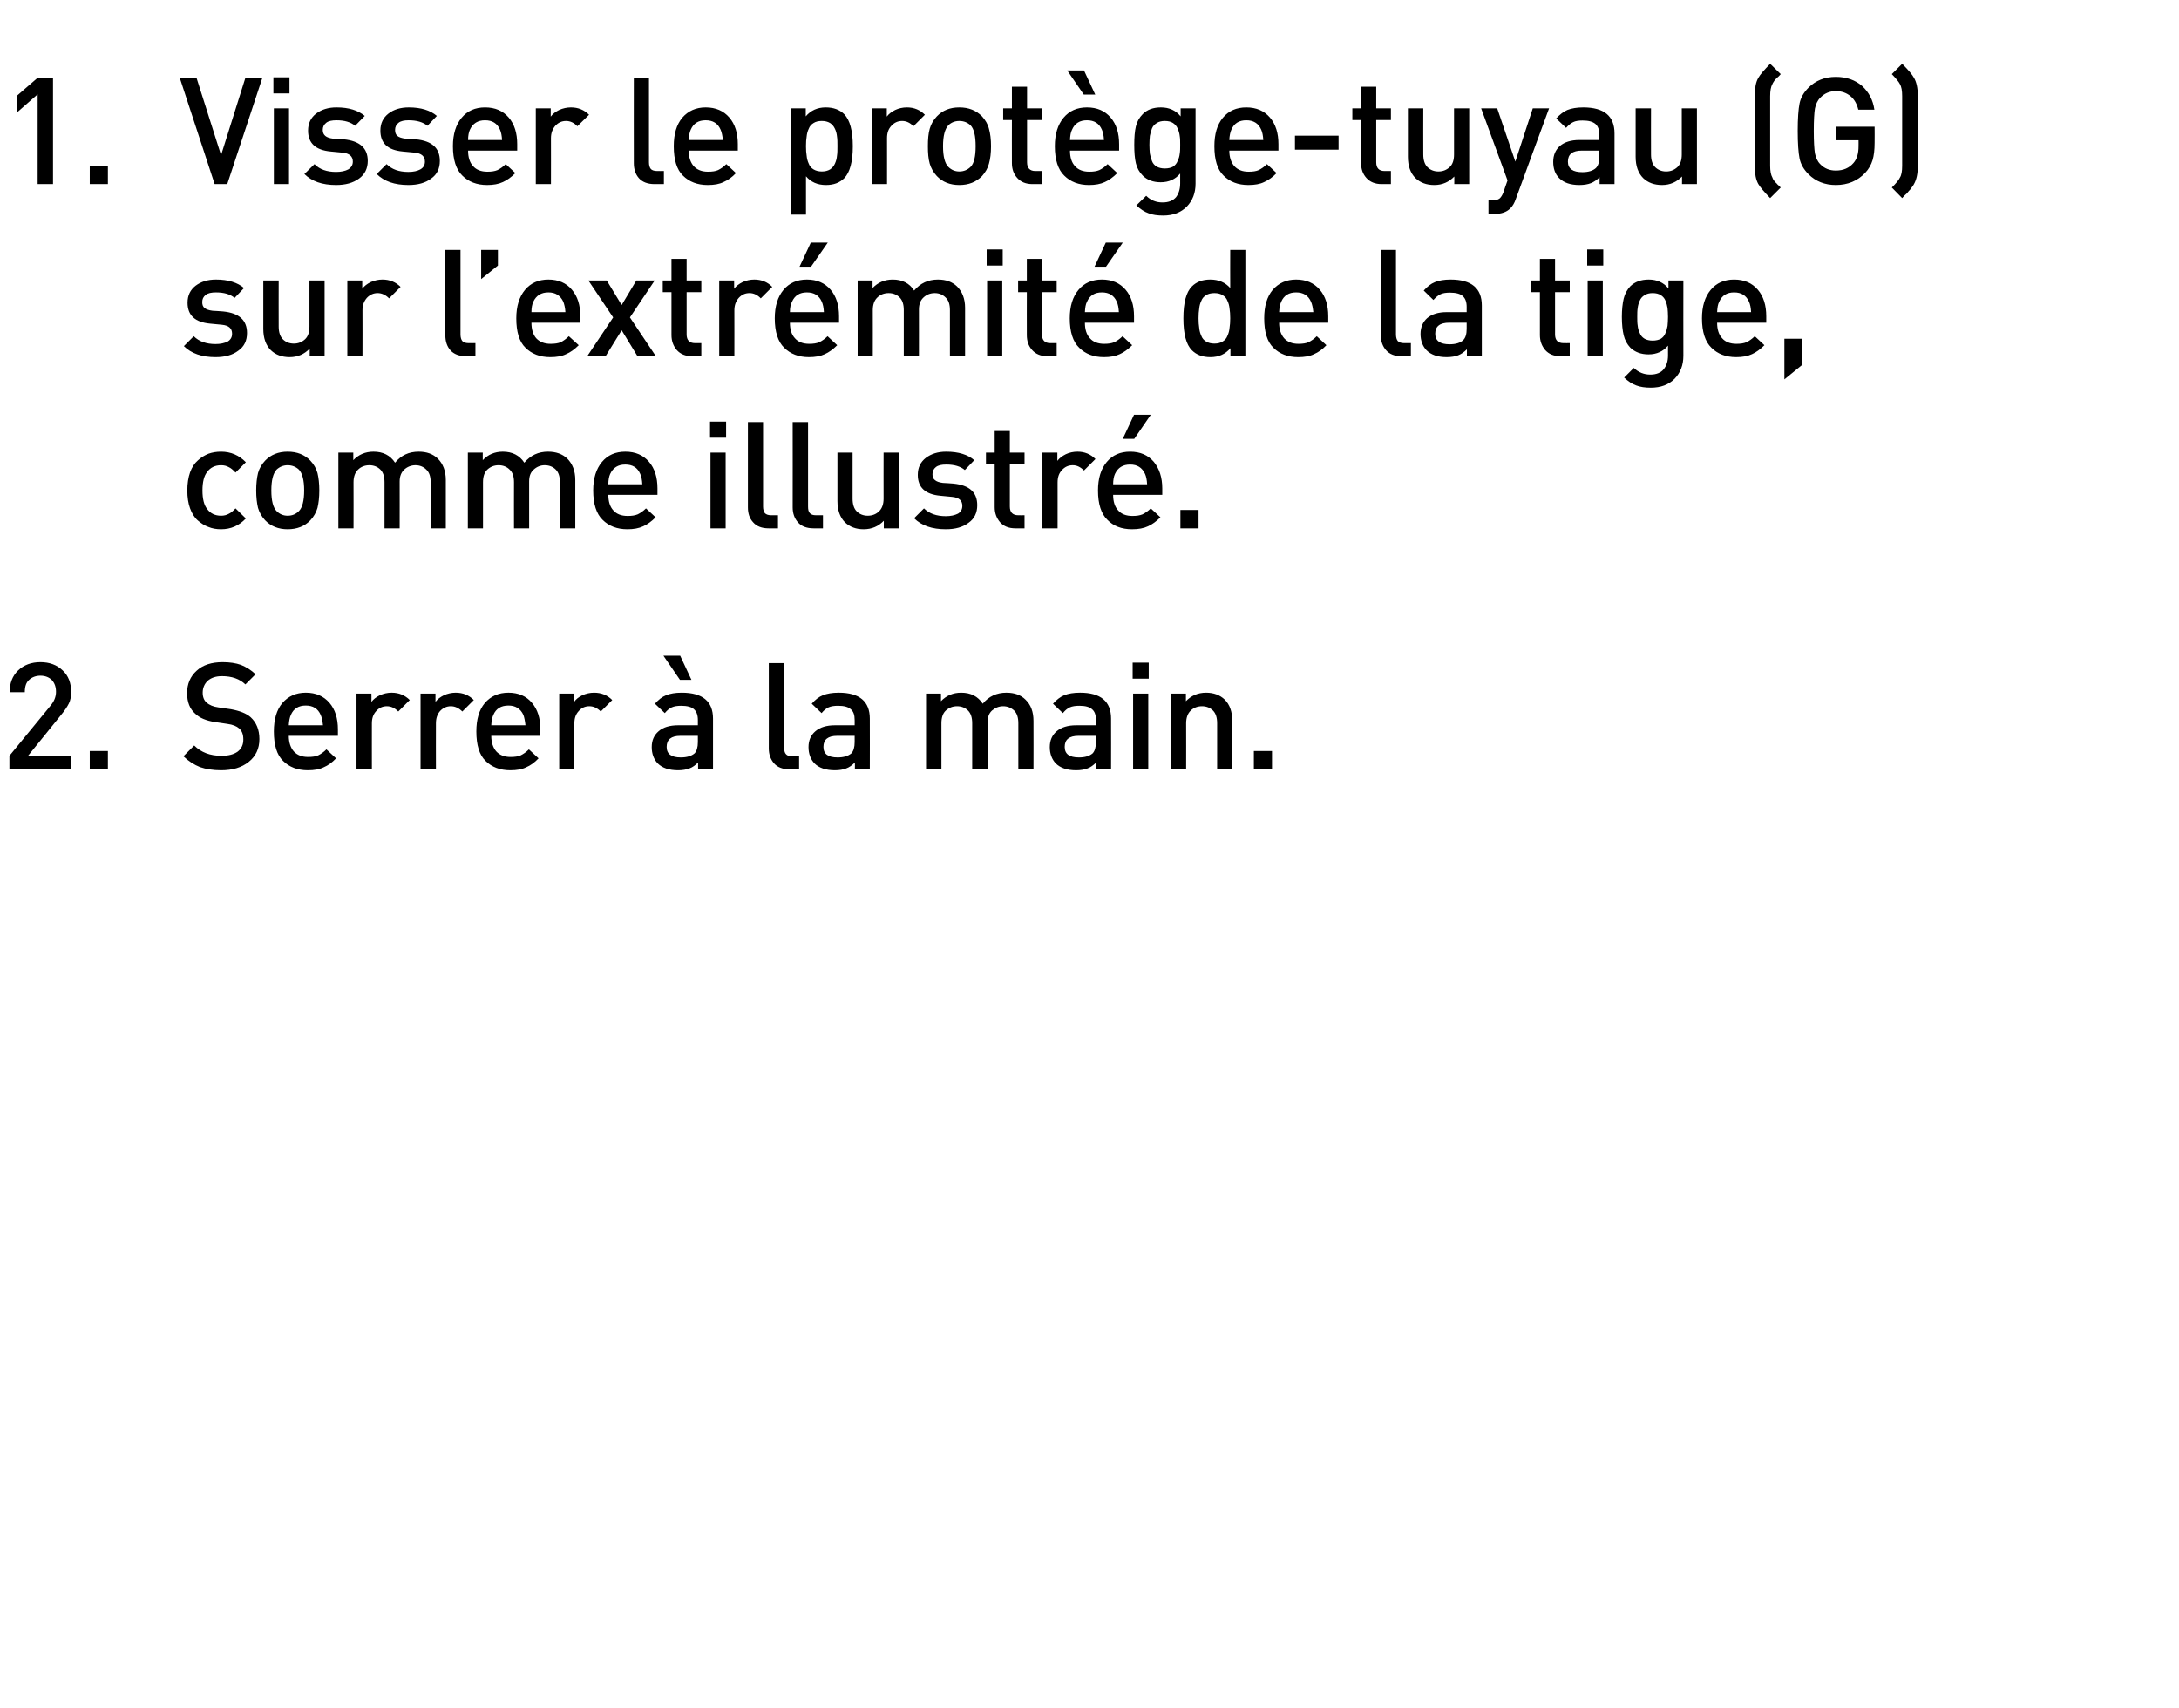 <?xml version="1.0" standalone="no"?>
<!DOCTYPE svg PUBLIC "-//W3C//DTD SVG 1.1//EN" "http://www.w3.org/Graphics/SVG/1.1/DTD/svg11.dtd">
<svg xmlns="http://www.w3.org/2000/svg" version="1.1" width="949.2px" height="744.3px" viewBox="0 0 949.2 744.3">
  <desc>Visser le prot ge tuyau (G) sur l’extr mit de la tige, comme illustr . Serrer la main.</desc>
  <defs/>
  <g id="Polygon41340">
    <path d="M 31 335.2 L 4.1 335.2 L 4.1 329.3 C 4.1 329.3 21.9 307.62 21.9 307.6 C 23.6 305.6 24.4 303.6 24.4 301.4 C 24.4 299.3 23.8 297.6 22.6 296.3 C 21.4 295.1 19.7 294.4 17.6 294.4 C 15.7 294.4 14 295 12.7 296.2 C 11.4 297.3 10.8 299.1 10.8 301.6 C 10.8 301.6 4.2 301.6 4.2 301.6 C 4.2 297.7 5.4 294.5 7.9 292.1 C 10.4 289.7 13.7 288.5 17.6 288.5 C 21.6 288.5 24.8 289.7 27.3 292.1 C 29.8 294.4 31 297.6 31 301.5 C 31 303.4 30.7 305.1 30 306.5 C 29.3 307.9 28.2 309.6 26.6 311.5 C 26.65 311.52 12.2 329.3 12.2 329.3 L 31 329.3 L 31 335.2 Z M 47 335.2 L 39.1 335.2 L 39.1 327.2 L 47 327.2 L 47 335.2 Z M 109.2 312.5 C 111.7 314.8 113 318 113 322 C 113 326.2 111.4 329.5 108.4 331.9 C 105.3 334.4 101.3 335.6 96.3 335.6 C 92.8 335.6 89.7 335.1 87.1 334.2 C 84.6 333.2 82.2 331.7 79.9 329.5 C 79.9 329.5 84.6 324.8 84.6 324.8 C 87.6 327.8 91.5 329.3 96.5 329.3 C 99.5 329.3 101.8 328.7 103.5 327.5 C 105.2 326.2 106 324.5 106 322.2 C 106 320 105.4 318.4 104.2 317.4 C 103.1 316.4 101.4 315.7 99.1 315.4 C 99.1 315.4 93.7 314.6 93.7 314.6 C 89.8 314 86.9 312.8 85 310.9 C 82.7 308.9 81.5 305.9 81.5 302 C 81.5 298 82.9 294.7 85.7 292.2 C 88.4 289.7 92.2 288.5 97 288.5 C 100.1 288.5 102.7 288.9 105 289.7 C 107.2 290.6 109.4 291.9 111.3 293.8 C 111.3 293.8 106.9 298.2 106.9 298.2 C 104.4 295.8 101 294.6 96.7 294.6 C 94 294.6 92 295.3 90.5 296.6 C 89.1 297.9 88.3 299.7 88.3 301.8 C 88.3 303.7 88.9 305.2 90 306.1 C 91.2 307.2 92.9 307.9 95.1 308.2 C 95.1 308.2 100.6 309 100.6 309 C 104.4 309.7 107.3 310.8 109.2 312.5 C 109.2 312.5 109.2 312.5 109.2 312.5 Z M 147.2 320.6 C 147.2 320.6 125.84 320.62 125.8 320.6 C 125.8 323.5 126.6 325.8 128 327.4 C 129.5 329 131.5 329.8 134.2 329.8 C 136 329.8 137.5 329.6 138.6 329.1 C 139.8 328.5 141 327.7 142.2 326.5 C 142.2 326.5 146.4 330.4 146.4 330.4 C 144.7 332.2 142.9 333.5 141 334.3 C 139.2 335.2 136.9 335.6 134.1 335.6 C 129.6 335.6 126 334.2 123.3 331.5 C 120.6 328.9 119.3 324.6 119.3 318.7 C 119.3 313.4 120.5 309.3 123 306.3 C 125.6 303.3 129 301.8 133.2 301.8 C 137.6 301.8 141 303.3 143.5 306.2 C 146 309.1 147.2 313 147.2 317.8 C 147.22 317.82 147.2 320.6 147.2 320.6 Z M 140.7 316 C 140.5 314.1 140.2 312.6 139.7 311.5 C 138.5 308.7 136.3 307.4 133.2 307.4 C 130.1 307.4 127.9 308.7 126.7 311.5 C 126.2 312.6 125.9 314.1 125.8 316 C 125.8 316 140.7 316 140.7 316 Z M 170.6 301.8 C 173.8 301.8 176.4 302.9 178.5 305 C 178.5 305 173.5 310 173.5 310 C 172 308.5 170.4 307.7 168.5 307.7 C 166.7 307.7 165.1 308.4 163.9 309.8 C 162.6 311.2 162 312.9 162 315.2 C 161.98 315.16 162 335.2 162 335.2 L 155.3 335.2 L 155.3 302.2 L 161.8 302.2 C 161.8 302.2 161.85 305.8 161.8 305.8 C 162.7 304.6 163.9 303.7 165.5 302.9 C 167.1 302.2 168.8 301.8 170.6 301.8 C 170.6 301.8 170.6 301.8 170.6 301.8 Z M 198.5 301.8 C 201.7 301.8 204.3 302.9 206.4 305 C 206.4 305 201.4 310 201.4 310 C 199.9 308.5 198.2 307.7 196.4 307.7 C 194.6 307.7 193 308.4 191.7 309.8 C 190.5 311.2 189.9 312.9 189.9 315.2 C 189.86 315.16 189.9 335.2 189.9 335.2 L 183.2 335.2 L 183.2 302.2 L 189.7 302.2 C 189.7 302.2 189.73 305.8 189.7 305.8 C 190.6 304.6 191.8 303.7 193.4 302.9 C 195 302.2 196.7 301.8 198.5 301.8 C 198.5 301.8 198.5 301.8 198.5 301.8 Z M 235.4 320.6 C 235.4 320.6 214.04 320.62 214 320.6 C 214 323.5 214.8 325.8 216.2 327.4 C 217.7 329 219.7 329.8 222.4 329.8 C 224.2 329.8 225.7 329.6 226.8 329.1 C 228 328.5 229.2 327.7 230.4 326.5 C 230.4 326.5 234.6 330.4 234.6 330.4 C 232.9 332.2 231.1 333.5 229.2 334.3 C 227.4 335.2 225.1 335.6 222.3 335.6 C 217.8 335.6 214.2 334.2 211.5 331.5 C 208.8 328.9 207.5 324.6 207.5 318.7 C 207.5 313.4 208.7 309.3 211.2 306.3 C 213.8 303.3 217.2 301.8 221.5 301.8 C 225.8 301.8 229.3 303.3 231.7 306.2 C 234.2 309.1 235.4 313 235.4 317.8 C 235.43 317.82 235.4 320.6 235.4 320.6 Z M 228.9 316 C 228.7 314.1 228.4 312.6 228 311.5 C 226.7 308.7 224.5 307.4 221.5 307.4 C 218.3 307.4 216.1 308.7 214.9 311.5 C 214.4 312.6 214.1 314.1 214 316 C 214 316 228.9 316 228.9 316 Z M 258.8 301.8 C 262 301.8 264.6 302.9 266.7 305 C 266.7 305 261.7 310 261.7 310 C 260.2 308.5 258.6 307.7 256.7 307.7 C 254.9 307.7 253.3 308.4 252.1 309.8 C 250.8 311.2 250.2 312.9 250.2 315.2 C 250.18 315.16 250.2 335.2 250.2 335.2 L 243.6 335.2 L 243.6 302.2 L 250.1 302.2 C 250.1 302.2 250.05 305.8 250.1 305.8 C 250.9 304.6 252.1 303.7 253.7 302.9 C 255.3 302.2 257 301.8 258.8 301.8 C 258.8 301.8 258.8 301.8 258.8 301.8 Z M 310.6 335.2 L 304.1 335.2 C 304.1 335.2 304.13 332.19 304.1 332.2 C 302.9 333.4 301.7 334.3 300.3 334.8 C 299 335.3 297.3 335.6 295.4 335.6 C 291.5 335.6 288.5 334.6 286.5 332.6 C 284.8 330.8 283.9 328.4 283.9 325.5 C 283.9 322.6 284.9 320.3 286.9 318.6 C 288.8 316.9 291.7 316 295.4 316 C 295.36 316 304 316 304 316 C 304 316 304 313.66 304 313.7 C 304 311.5 303.4 310 302.3 309 C 301.2 308 299.3 307.5 296.8 307.5 C 295.1 307.5 293.7 307.7 292.6 308.2 C 291.5 308.7 290.5 309.6 289.6 310.7 C 289.6 310.7 285.3 306.6 285.3 306.6 C 286.8 304.9 288.4 303.6 290.2 302.9 C 291.9 302.2 294.2 301.8 297 301.8 C 306.1 301.8 310.6 305.6 310.6 313.1 C 310.63 313.14 310.6 335.2 310.6 335.2 Z M 302.6 328.2 C 303.5 327.2 304 325.6 304 323.3 C 304 323.28 304 320.6 304 320.6 C 304 320.6 296.4 320.62 296.4 320.6 C 292.4 320.6 290.4 322.2 290.4 325.4 C 290.4 328.5 292.4 330 296.6 330 C 299.2 330 301.2 329.4 302.6 328.2 C 302.6 328.2 302.6 328.2 302.6 328.2 Z M 301.2 296.2 L 296.2 296.2 L 289 285.7 L 296.3 285.7 L 301.2 296.2 Z M 348.1 335.2 C 348.1 335.2 343.98 335.18 344 335.2 C 341 335.2 338.7 334.3 337.2 332.6 C 335.7 330.9 334.9 328.7 334.9 326.1 C 334.94 326.08 334.9 288.9 334.9 288.9 L 341.6 288.9 C 341.6 288.9 341.57 325.69 341.6 325.7 C 341.6 327 341.8 328 342.4 328.6 C 342.9 329.2 343.8 329.5 345.1 329.5 C 345.15 329.52 348.1 329.5 348.1 329.5 L 348.1 335.2 Z M 378.9 335.2 L 372.4 335.2 C 372.4 335.2 372.45 332.19 372.4 332.2 C 371.2 333.4 370 334.3 368.6 334.8 C 367.3 335.3 365.7 335.6 363.7 335.6 C 359.8 335.6 356.8 334.6 354.8 332.6 C 353.1 330.8 352.2 328.4 352.2 325.5 C 352.2 322.6 353.2 320.3 355.2 318.6 C 357.2 316.9 360 316 363.7 316 C 363.67 316 372.3 316 372.3 316 C 372.3 316 372.32 313.66 372.3 313.7 C 372.3 311.5 371.8 310 370.6 309 C 369.5 308 367.7 307.5 365.1 307.5 C 363.4 307.5 362 307.7 360.9 308.2 C 359.8 308.7 358.8 309.6 357.9 310.7 C 357.9 310.7 353.6 306.6 353.6 306.6 C 355.1 304.9 356.7 303.6 358.5 302.9 C 360.3 302.2 362.5 301.8 365.4 301.8 C 374.4 301.8 378.9 305.6 378.9 313.1 C 378.95 313.14 378.9 335.2 378.9 335.2 Z M 370.9 328.2 C 371.8 327.2 372.3 325.6 372.3 323.3 C 372.32 323.28 372.3 320.6 372.3 320.6 C 372.3 320.6 364.71 320.62 364.7 320.6 C 360.7 320.6 358.7 322.2 358.7 325.4 C 358.7 328.5 360.7 330 364.9 330 C 367.5 330 369.5 329.4 370.9 328.2 C 370.9 328.2 370.9 328.2 370.9 328.2 Z M 450.2 335.2 L 443.6 335.2 C 443.6 335.2 443.62 315.09 443.6 315.1 C 443.6 312.6 443 310.8 441.8 309.6 C 440.5 308.4 438.9 307.7 437 307.7 C 435.1 307.7 433.5 308.4 432.1 309.6 C 430.8 310.8 430.2 312.5 430.2 314.8 C 430.16 314.77 430.2 335.2 430.2 335.2 L 423.5 335.2 C 423.5 335.2 423.53 315.09 423.5 315.1 C 423.5 312.6 422.9 310.8 421.7 309.6 C 420.5 308.4 418.9 307.7 416.9 307.7 C 414.9 307.7 413.3 308.4 412 309.6 C 410.7 310.8 410.1 312.7 410.1 315.1 C 410.08 315.09 410.1 335.2 410.1 335.2 L 403.4 335.2 L 403.4 302.2 L 409.9 302.2 C 409.9 302.2 409.95 305.54 409.9 305.5 C 412.2 303.1 415.1 301.8 418.7 301.8 C 422.9 301.8 426 303.4 428.1 306.6 C 430.7 303.4 434.2 301.8 438.4 301.8 C 441.9 301.8 444.7 302.8 446.7 304.8 C 449.1 307.1 450.2 310.2 450.2 314.1 C 450.25 314.12 450.2 335.2 450.2 335.2 Z M 484 335.2 L 477.5 335.2 C 477.5 335.2 477.55 332.19 477.5 332.2 C 476.3 333.4 475.1 334.3 473.7 334.8 C 472.4 335.3 470.8 335.6 468.8 335.6 C 464.9 335.6 461.9 334.6 459.9 332.6 C 458.2 330.8 457.3 328.4 457.3 325.5 C 457.3 322.6 458.3 320.3 460.3 318.6 C 462.3 316.9 465.1 316 468.8 316 C 468.77 316 477.4 316 477.4 316 C 477.4 316 477.42 313.66 477.4 313.7 C 477.4 311.5 476.9 310 475.7 309 C 474.6 308 472.8 307.5 470.2 307.5 C 468.5 307.5 467.1 307.7 466 308.2 C 464.9 308.7 463.9 309.6 463 310.7 C 463 310.7 458.7 306.6 458.7 306.6 C 460.2 304.9 461.9 303.6 463.6 302.9 C 465.4 302.2 467.6 301.8 470.5 301.8 C 479.5 301.8 484 305.6 484 313.1 C 484.05 313.14 484 335.2 484 335.2 Z M 476 328.2 C 476.9 327.2 477.4 325.6 477.4 323.3 C 477.42 323.28 477.4 320.6 477.4 320.6 C 477.4 320.6 469.81 320.62 469.8 320.6 C 465.8 320.6 463.8 322.2 463.8 325.4 C 463.8 328.5 465.8 330 470 330 C 472.7 330 474.6 329.4 476 328.2 C 476 328.2 476 328.2 476 328.2 Z M 500.2 335.2 L 493.6 335.2 L 493.6 302.2 L 500.2 302.2 L 500.2 335.2 Z M 500.4 295.7 L 493.4 295.7 L 493.4 288.7 L 500.4 288.7 L 500.4 295.7 Z M 536.8 335.2 L 530.2 335.2 C 530.2 335.2 530.2 315.09 530.2 315.1 C 530.2 312.6 529.6 310.8 528.4 309.6 C 527.2 308.4 525.6 307.7 523.6 307.7 C 521.6 307.7 519.9 308.4 518.7 309.6 C 517.4 310.8 516.7 312.7 516.7 315.1 C 516.74 315.09 516.7 335.2 516.7 335.2 L 510.1 335.2 L 510.1 302.2 L 516.6 302.2 C 516.6 302.2 516.61 305.54 516.6 305.5 C 518.9 303.1 521.8 301.8 525.4 301.8 C 528.7 301.8 531.4 302.8 533.5 304.8 C 535.7 307 536.8 310.1 536.8 314.1 C 536.83 314.12 536.8 335.2 536.8 335.2 Z M 554.1 335.2 L 546.2 335.2 L 546.2 327.2 L 554.1 327.2 L 554.1 335.2 Z " stroke="none" fill="#000"/>
  </g>
  <g id="Polygon41339">
    <path d="M 107.1 225.9 C 104.2 229 100.6 230.6 96.3 230.6 C 94.3 230.6 92.5 230.3 90.8 229.6 C 89.1 229 87.6 228 86.2 226.8 C 84.7 225.5 83.6 223.7 82.8 221.5 C 82 219.3 81.6 216.7 81.6 213.7 C 81.6 210.7 82 208.1 82.8 205.8 C 83.6 203.6 84.7 201.9 86.2 200.6 C 87.6 199.3 89.1 198.4 90.8 197.7 C 92.5 197.1 94.3 196.8 96.3 196.8 C 100.6 196.8 104.2 198.4 107.1 201.4 C 107.1 201.4 102.6 205.9 102.6 205.9 C 101.5 204.7 100.5 203.9 99.6 203.5 C 98.7 203 97.6 202.7 96.3 202.7 C 93.7 202.7 91.6 203.7 90.2 205.7 C 88.9 207.3 88.2 210 88.2 213.7 C 88.2 217.4 88.9 220.1 90.2 221.7 C 91.6 223.7 93.7 224.7 96.3 224.7 C 97.6 224.7 98.7 224.4 99.6 223.9 C 100.5 223.5 101.5 222.7 102.6 221.5 C 102.6 221.5 107.1 225.9 107.1 225.9 Z M 139.1 213.7 C 139.1 216.7 138.8 219.2 138.3 221.3 C 137.7 223.3 136.7 225.1 135.2 226.7 C 132.7 229.3 129.4 230.6 125.3 230.6 C 121.3 230.6 118 229.3 115.5 226.7 C 114 225.1 113 223.3 112.4 221.3 C 111.9 219.2 111.6 216.7 111.6 213.7 C 111.6 210.7 111.9 208.2 112.4 206.1 C 113 204 114 202.3 115.5 200.7 C 118 198.1 121.3 196.8 125.3 196.8 C 129.4 196.8 132.7 198.1 135.2 200.7 C 136.7 202.3 137.7 204 138.3 206.1 C 138.8 208.2 139.1 210.7 139.1 213.7 Z M 130.2 222.7 C 131.7 221.2 132.5 218.2 132.5 213.7 C 132.5 209.2 131.7 206.2 130.2 204.6 C 128.9 203.4 127.3 202.7 125.3 202.7 C 123.4 202.7 121.8 203.4 120.5 204.6 C 119 206.2 118.2 209.2 118.2 213.7 C 118.2 218.2 119 221.2 120.5 222.7 C 121.8 224 123.4 224.7 125.3 224.7 C 127.3 224.7 128.9 224 130.2 222.7 C 130.2 222.7 130.2 222.7 130.2 222.7 Z M 194.2 230.2 L 187.6 230.2 C 187.6 230.2 187.59 210.09 187.6 210.1 C 187.6 207.6 187 205.8 185.7 204.6 C 184.5 203.4 182.9 202.7 181 202.7 C 179.1 202.7 177.4 203.4 176.1 204.6 C 174.8 205.8 174.1 207.5 174.1 209.8 C 174.13 209.77 174.1 230.2 174.1 230.2 L 167.5 230.2 C 167.5 230.2 167.5 210.09 167.5 210.1 C 167.5 207.6 166.9 205.8 165.7 204.6 C 164.5 203.4 162.9 202.7 160.9 202.7 C 158.9 202.7 157.2 203.4 156 204.6 C 154.7 205.8 154 207.7 154 210.1 C 154.05 210.09 154 230.2 154 230.2 L 147.4 230.2 L 147.4 197.2 L 153.9 197.2 C 153.9 197.2 153.92 200.54 153.9 200.5 C 156.2 198.1 159.1 196.8 162.7 196.8 C 166.9 196.8 170 198.4 172.1 201.6 C 174.7 198.4 178.1 196.8 182.4 196.8 C 185.9 196.8 188.6 197.8 190.7 199.8 C 193 202.1 194.2 205.2 194.2 209.1 C 194.22 209.12 194.2 230.2 194.2 230.2 Z M 250.6 230.2 L 243.9 230.2 C 243.9 230.2 243.94 210.09 243.9 210.1 C 243.9 207.6 243.3 205.8 242.1 204.6 C 240.9 203.4 239.3 202.7 237.3 202.7 C 235.4 202.7 233.8 203.4 232.5 204.6 C 231.1 205.8 230.5 207.5 230.5 209.8 C 230.49 209.77 230.5 230.2 230.5 230.2 L 223.9 230.2 C 223.9 230.2 223.86 210.09 223.9 210.1 C 223.9 207.6 223.3 205.8 222 204.6 C 220.8 203.4 219.2 202.7 217.2 202.7 C 215.2 202.7 213.6 203.4 212.3 204.6 C 211 205.8 210.4 207.7 210.4 210.1 C 210.4 210.09 210.4 230.2 210.4 230.2 L 203.8 230.2 L 203.8 197.2 L 210.3 197.2 C 210.3 197.2 210.27 200.54 210.3 200.5 C 212.5 198.1 215.5 196.8 219 196.8 C 223.2 196.8 226.3 198.4 228.4 201.6 C 231.1 198.4 234.5 196.8 238.7 196.8 C 242.2 196.8 245 197.8 247.1 199.8 C 249.4 202.1 250.6 205.2 250.6 209.1 C 250.57 209.12 250.6 230.2 250.6 230.2 Z M 286.4 215.6 C 286.4 215.6 265 215.62 265 215.6 C 265 218.5 265.7 220.8 267.2 222.4 C 268.6 224 270.7 224.8 273.4 224.8 C 275.2 224.8 276.6 224.6 277.8 224.1 C 279 223.5 280.2 222.7 281.4 221.5 C 281.4 221.5 285.6 225.4 285.6 225.4 C 283.8 227.2 282 228.5 280.2 229.3 C 278.3 230.2 276 230.6 273.3 230.6 C 268.8 230.6 265.2 229.2 262.5 226.5 C 259.8 223.9 258.4 219.6 258.4 213.7 C 258.4 208.4 259.7 204.3 262.2 201.3 C 264.7 198.3 268.1 196.8 272.4 196.8 C 276.8 196.8 280.2 198.3 282.7 201.2 C 285.2 204.1 286.4 208 286.4 212.8 C 286.39 212.82 286.4 215.6 286.4 215.6 Z M 279.8 211 C 279.7 209.1 279.4 207.6 278.9 206.5 C 277.7 203.7 275.5 202.4 272.4 202.4 C 269.3 202.4 267.1 203.7 265.8 206.5 C 265.3 207.6 265 209.1 265 211 C 265 211 279.8 211 279.8 211 Z M 316.1 230.2 L 309.5 230.2 L 309.5 197.2 L 316.1 197.2 L 316.1 230.2 Z M 316.3 190.7 L 309.3 190.7 L 309.3 183.7 L 316.3 183.7 L 316.3 190.7 Z M 338.9 230.2 C 338.9 230.2 334.81 230.18 334.8 230.2 C 331.8 230.2 329.6 229.3 328.1 227.6 C 326.5 225.9 325.8 223.7 325.8 221.1 C 325.78 221.08 325.8 183.9 325.8 183.9 L 332.4 183.9 C 332.4 183.9 332.41 220.69 332.4 220.7 C 332.4 222 332.7 223 333.2 223.6 C 333.8 224.2 334.7 224.5 336 224.5 C 335.98 224.52 338.9 224.5 338.9 224.5 L 338.9 230.2 Z M 358.5 230.2 C 358.5 230.2 354.38 230.18 354.4 230.2 C 351.4 230.2 349.1 229.3 347.6 227.6 C 346.1 225.9 345.3 223.7 345.3 221.1 C 345.34 221.08 345.3 183.9 345.3 183.9 L 352 183.9 C 352 183.9 351.97 220.69 352 220.7 C 352 222 352.2 223 352.8 223.6 C 353.3 224.2 354.2 224.5 355.5 224.5 C 355.55 224.52 358.5 224.5 358.5 224.5 L 358.5 230.2 Z M 391.5 230.2 L 385 230.2 C 385 230.2 384.99 226.86 385 226.9 C 382.7 229.3 379.8 230.6 376.2 230.6 C 372.9 230.6 370.2 229.6 368.1 227.6 C 365.9 225.4 364.8 222.3 364.8 218.3 C 364.77 218.28 364.8 197.2 364.8 197.2 L 371.4 197.2 C 371.4 197.2 371.4 217.31 371.4 217.3 C 371.4 219.7 372 221.6 373.2 222.8 C 374.4 224 376 224.7 378 224.7 C 380 224.7 381.7 224 382.9 222.8 C 384.2 221.6 384.9 219.7 384.9 217.3 C 384.86 217.31 384.9 197.2 384.9 197.2 L 391.5 197.2 L 391.5 230.2 Z M 415.3 210.7 C 422.3 211.4 425.7 214.5 425.7 220.1 C 425.7 223.4 424.5 226 421.9 227.8 C 419.4 229.7 416.1 230.6 412 230.6 C 406 230.6 401.4 229 398.2 225.8 C 398.2 225.8 402.5 221.5 402.5 221.5 C 404.8 223.8 408 224.9 412 224.9 C 414.2 224.9 415.9 224.5 417.3 223.8 C 418.6 223 419.2 221.9 419.2 220.4 C 419.2 218.1 417.8 216.8 414.8 216.5 C 414.8 216.5 409.6 216 409.6 216 C 403.1 215.4 399.8 212.4 399.8 206.9 C 399.8 203.7 401 201.3 403.3 199.5 C 405.7 197.7 408.6 196.8 412.2 196.8 C 417.6 196.8 421.6 198.1 424.4 200.5 C 424.4 200.5 420.3 204.8 420.3 204.8 C 418.4 203.2 415.7 202.4 412.2 202.4 C 410.2 202.4 408.7 202.7 407.7 203.5 C 406.7 204.3 406.2 205.3 406.2 206.6 C 406.2 207.8 406.5 208.6 407.3 209.2 C 408 209.8 409.1 210.2 410.7 210.4 C 410.73 210.35 415.3 210.7 415.3 210.7 C 415.3 210.7 415.34 210.74 415.3 210.7 Z M 446.3 230.2 C 446.3 230.2 442.32 230.18 442.3 230.2 C 439.4 230.2 437.2 229.3 435.6 227.5 C 434.1 225.7 433.3 223.6 433.3 221 C 433.28 221.01 433.3 202.3 433.3 202.3 L 429.5 202.3 L 429.5 197.2 L 433.3 197.2 L 433.3 187.8 L 439.9 187.8 L 439.9 197.2 L 446.3 197.2 L 446.3 202.3 L 439.9 202.3 C 439.9 202.3 439.91 220.69 439.9 220.7 C 439.9 223.2 441.1 224.5 443.6 224.5 C 443.55 224.52 446.3 224.5 446.3 224.5 L 446.3 230.2 Z M 469.4 196.8 C 472.5 196.8 475.1 197.9 477.2 200 C 477.2 200 472.2 205 472.2 205 C 470.7 203.5 469.1 202.7 467.3 202.7 C 465.4 202.7 463.9 203.4 462.6 204.8 C 461.3 206.2 460.7 207.9 460.7 210.2 C 460.71 210.16 460.7 230.2 460.7 230.2 L 454.1 230.2 L 454.1 197.2 L 460.6 197.2 C 460.6 197.2 460.58 200.8 460.6 200.8 C 461.5 199.6 462.7 198.7 464.3 197.9 C 465.8 197.2 467.5 196.8 469.4 196.8 C 469.4 196.8 469.4 196.8 469.4 196.8 Z M 506.3 215.6 C 506.3 215.6 484.89 215.62 484.9 215.6 C 484.9 218.5 485.6 220.8 487.1 222.4 C 488.5 224 490.6 224.8 493.3 224.8 C 495.1 224.8 496.5 224.6 497.7 224.1 C 498.9 223.5 500.1 222.7 501.3 221.5 C 501.3 221.5 505.5 225.4 505.5 225.4 C 503.7 227.2 501.9 228.5 500.1 229.3 C 498.2 230.2 495.9 230.6 493.1 230.6 C 488.6 230.6 485 229.2 482.4 226.5 C 479.7 223.9 478.3 219.6 478.3 213.7 C 478.3 208.4 479.6 204.3 482.1 201.3 C 484.6 198.3 488 196.8 492.3 196.8 C 496.7 196.8 500.1 198.3 502.6 201.2 C 505 204.1 506.3 208 506.3 212.8 C 506.28 212.82 506.3 215.6 506.3 215.6 Z M 499.7 211 C 499.6 209.1 499.3 207.6 498.8 206.5 C 497.5 203.7 495.4 202.4 492.3 202.4 C 489.2 202.4 487 203.7 485.7 206.5 C 485.2 207.6 484.9 209.1 484.9 211 C 484.9 211 499.7 211 499.7 211 Z M 501.3 180.7 L 494.1 191.2 L 489.1 191.2 L 494 180.7 L 501.3 180.7 Z M 522.1 230.2 L 514.2 230.2 L 514.2 222.2 L 522.1 222.2 L 522.1 230.2 Z " stroke="none" fill="#000"/>
  </g>
  <g id="Polygon41338">
    <path d="M 97.2 135.7 C 104.2 136.4 107.6 139.5 107.6 145.1 C 107.6 148.4 106.4 151 103.8 152.8 C 101.3 154.7 98 155.6 93.9 155.6 C 87.9 155.6 83.3 154 80.1 150.8 C 80.1 150.8 84.4 146.5 84.4 146.5 C 86.7 148.8 89.9 149.9 93.9 149.9 C 96.1 149.9 97.8 149.5 99.2 148.8 C 100.5 148 101.1 146.9 101.1 145.4 C 101.1 143.1 99.7 141.8 96.7 141.5 C 96.7 141.5 91.5 141 91.5 141 C 85 140.4 81.7 137.4 81.7 131.9 C 81.7 128.7 82.9 126.3 85.2 124.5 C 87.6 122.7 90.5 121.8 94.1 121.8 C 99.4 121.8 103.5 123.1 106.3 125.5 C 106.3 125.5 102.2 129.8 102.2 129.8 C 100.3 128.2 97.6 127.4 94.1 127.4 C 92.1 127.4 90.6 127.7 89.6 128.5 C 88.6 129.3 88.1 130.3 88.1 131.6 C 88.1 132.8 88.4 133.6 89.1 134.2 C 89.9 134.8 91 135.2 92.6 135.4 C 92.62 135.35 97.2 135.7 97.2 135.7 C 97.2 135.7 97.24 135.74 97.2 135.7 Z M 141.4 155.2 L 134.9 155.2 C 134.9 155.2 134.94 151.86 134.9 151.9 C 132.6 154.3 129.7 155.6 126.2 155.6 C 122.8 155.6 120.1 154.6 118 152.6 C 115.8 150.4 114.7 147.3 114.7 143.3 C 114.72 143.28 114.7 122.2 114.7 122.2 L 121.4 122.2 C 121.4 122.2 121.35 142.31 121.4 142.3 C 121.4 144.7 122 146.6 123.2 147.8 C 124.4 149 126 149.7 128 149.7 C 130 149.7 131.6 149 132.9 147.8 C 134.2 146.6 134.8 144.7 134.8 142.3 C 134.81 142.31 134.8 122.2 134.8 122.2 L 141.4 122.2 L 141.4 155.2 Z M 166.6 121.8 C 169.8 121.8 172.4 122.9 174.5 125 C 174.5 125 169.5 130 169.5 130 C 168 128.5 166.3 127.7 164.5 127.7 C 162.7 127.7 161.1 128.4 159.8 129.8 C 158.6 131.2 157.9 132.9 157.9 135.2 C 157.95 135.16 157.9 155.2 157.9 155.2 L 151.3 155.2 L 151.3 122.2 L 157.8 122.2 C 157.8 122.2 157.82 125.8 157.8 125.8 C 158.7 124.6 159.9 123.7 161.5 122.9 C 163.1 122.2 164.8 121.8 166.6 121.8 C 166.6 121.8 166.6 121.8 166.6 121.8 Z M 207.1 155.2 C 207.1 155.2 202.99 155.18 203 155.2 C 200 155.2 197.7 154.3 196.2 152.6 C 194.7 150.9 194 148.7 194 146.1 C 193.96 146.08 194 108.9 194 108.9 L 200.6 108.9 C 200.6 108.9 200.59 145.69 200.6 145.7 C 200.6 147 200.9 148 201.4 148.6 C 201.9 149.2 202.9 149.5 204.2 149.5 C 204.16 149.52 207.1 149.5 207.1 149.5 L 207.1 155.2 Z M 216.9 115.7 L 209.6 121.6 L 209.6 108.9 L 216.9 108.9 L 216.9 115.7 Z M 252.8 140.6 C 252.8 140.6 231.46 140.62 231.5 140.6 C 231.5 143.5 232.2 145.8 233.6 147.4 C 235.1 149 237.2 149.8 239.8 149.8 C 241.6 149.8 243.1 149.6 244.3 149.1 C 245.4 148.5 246.6 147.7 247.8 146.5 C 247.8 146.5 252.1 150.4 252.1 150.4 C 250.3 152.2 248.5 153.5 246.6 154.3 C 244.8 155.2 242.5 155.6 239.7 155.6 C 235.2 155.6 231.6 154.2 228.9 151.5 C 226.2 148.9 224.9 144.6 224.9 138.7 C 224.9 133.4 226.2 129.3 228.7 126.3 C 231.2 123.3 234.6 121.8 238.9 121.8 C 243.2 121.8 246.7 123.3 249.1 126.2 C 251.6 129.1 252.8 133 252.8 137.8 C 252.85 137.82 252.8 140.6 252.8 140.6 Z M 246.3 136 C 246.2 134.1 245.8 132.6 245.4 131.5 C 244.1 128.7 241.9 127.4 238.9 127.4 C 235.8 127.4 233.6 128.7 232.3 131.5 C 231.8 132.6 231.5 134.1 231.5 136 C 231.5 136 246.3 136 246.3 136 Z M 285.7 155.2 L 277.7 155.2 L 270.8 143.9 L 263.8 155.2 L 255.8 155.2 L 267.1 138.3 L 256.3 122.2 L 264.3 122.2 L 270.8 132.9 L 277.2 122.2 L 285.2 122.2 L 274.4 138.3 L 285.7 155.2 Z M 305.5 155.2 C 305.5 155.2 301.53 155.18 301.5 155.2 C 298.6 155.2 296.4 154.3 294.8 152.5 C 293.3 150.7 292.5 148.6 292.5 146 C 292.5 146.01 292.5 127.3 292.5 127.3 L 288.7 127.3 L 288.7 122.2 L 292.5 122.2 L 292.5 112.8 L 299.1 112.8 L 299.1 122.2 L 305.5 122.2 L 305.5 127.3 L 299.1 127.3 C 299.1 127.3 299.13 145.69 299.1 145.7 C 299.1 148.2 300.3 149.5 302.8 149.5 C 302.77 149.52 305.5 149.5 305.5 149.5 L 305.5 155.2 Z M 328.6 121.8 C 331.7 121.8 334.4 122.9 336.4 125 C 336.4 125 331.4 130 331.4 130 C 330 128.5 328.3 127.7 326.5 127.7 C 324.6 127.7 323.1 128.4 321.8 129.8 C 320.6 131.2 319.9 132.9 319.9 135.2 C 319.93 135.16 319.9 155.2 319.9 155.2 L 313.3 155.2 L 313.3 122.2 L 319.8 122.2 C 319.8 122.2 319.8 125.8 319.8 125.8 C 320.7 124.6 321.9 123.7 323.5 122.9 C 325 122.2 326.8 121.8 328.6 121.8 C 328.6 121.8 328.6 121.8 328.6 121.8 Z M 365.5 140.6 C 365.5 140.6 344.11 140.62 344.1 140.6 C 344.1 143.5 344.8 145.8 346.3 147.4 C 347.7 149 349.8 149.8 352.5 149.8 C 354.3 149.8 355.7 149.6 356.9 149.1 C 358.1 148.5 359.3 147.7 360.5 146.5 C 360.5 146.5 364.7 150.4 364.7 150.4 C 362.9 152.2 361.1 153.5 359.3 154.3 C 357.4 155.2 355.1 155.6 352.4 155.6 C 347.9 155.6 344.3 154.2 341.6 151.5 C 338.9 148.9 337.5 144.6 337.5 138.7 C 337.5 133.4 338.8 129.3 341.3 126.3 C 343.8 123.3 347.2 121.8 351.5 121.8 C 355.9 121.8 359.3 123.3 361.8 126.2 C 364.3 129.1 365.5 133 365.5 137.8 C 365.49 137.82 365.5 140.6 365.5 140.6 Z M 358.9 136 C 358.8 134.1 358.5 132.6 358 131.5 C 356.8 128.7 354.6 127.4 351.5 127.4 C 348.4 127.4 346.2 128.7 345 131.5 C 344.4 132.6 344.1 134.1 344.1 136 C 344.1 136 358.9 136 358.9 136 Z M 360.6 105.7 L 353.3 116.2 L 348.3 116.2 L 353.2 105.7 L 360.6 105.7 Z M 420.4 155.2 L 413.8 155.2 C 413.8 155.2 413.78 135.09 413.8 135.1 C 413.8 132.6 413.2 130.8 411.9 129.6 C 410.7 128.4 409.1 127.7 407.2 127.7 C 405.2 127.7 403.6 128.4 402.3 129.6 C 401 130.8 400.3 132.5 400.3 134.8 C 400.33 134.77 400.3 155.2 400.3 155.2 L 393.7 155.2 C 393.7 155.2 393.7 135.09 393.7 135.1 C 393.7 132.6 393.1 130.8 391.9 129.6 C 390.7 128.4 389.1 127.7 387.1 127.7 C 385.1 127.7 383.4 128.4 382.2 129.6 C 380.9 130.8 380.2 132.7 380.2 135.1 C 380.24 135.09 380.2 155.2 380.2 155.2 L 373.6 155.2 L 373.6 122.2 L 380.1 122.2 C 380.1 122.2 380.11 125.54 380.1 125.5 C 382.4 123.1 385.3 121.8 388.9 121.8 C 393 121.8 396.2 123.4 398.2 126.6 C 400.9 123.4 404.3 121.8 408.6 121.8 C 412.1 121.8 414.8 122.8 416.9 124.8 C 419.2 127.1 420.4 130.2 420.4 134.1 C 420.41 134.12 420.4 155.2 420.4 155.2 Z M 436.6 155.2 L 430 155.2 L 430 122.2 L 436.6 122.2 L 436.6 155.2 Z M 436.8 115.7 L 429.8 115.7 L 429.8 108.7 L 436.8 108.7 L 436.8 115.7 Z M 460.3 155.2 C 460.3 155.2 456.29 155.18 456.3 155.2 C 453.4 155.2 451.2 154.3 449.6 152.5 C 448 150.7 447.3 148.6 447.3 146 C 447.26 146.01 447.3 127.3 447.3 127.3 L 443.5 127.3 L 443.5 122.2 L 447.3 122.2 L 447.3 112.8 L 453.9 112.8 L 453.9 122.2 L 460.3 122.2 L 460.3 127.3 L 453.9 127.3 C 453.9 127.3 453.89 145.69 453.9 145.7 C 453.9 148.2 455.1 149.5 457.5 149.5 C 457.53 149.52 460.3 149.5 460.3 149.5 L 460.3 155.2 Z M 494 140.6 C 494 140.6 472.61 140.62 472.6 140.6 C 472.6 143.5 473.3 145.8 474.8 147.4 C 476.2 149 478.3 149.8 481 149.8 C 482.8 149.8 484.2 149.6 485.4 149.1 C 486.6 148.5 487.8 147.7 489 146.5 C 489 146.5 493.2 150.4 493.2 150.4 C 491.4 152.2 489.6 153.5 487.8 154.3 C 485.9 155.2 483.6 155.6 480.9 155.6 C 476.4 155.6 472.8 154.2 470.1 151.5 C 467.4 148.9 466 144.6 466 138.7 C 466 133.4 467.3 129.3 469.8 126.3 C 472.3 123.3 475.7 121.8 480 121.8 C 484.4 121.8 487.8 123.3 490.3 126.2 C 492.8 129.1 494 133 494 137.8 C 493.99 137.82 494 140.6 494 140.6 Z M 487.4 136 C 487.3 134.1 487 132.6 486.5 131.5 C 485.3 128.7 483.1 127.4 480 127.4 C 476.9 127.4 474.7 128.7 473.5 131.5 C 472.9 132.6 472.7 134.1 472.6 136 C 472.6 136 487.4 136 487.4 136 Z M 489.1 105.7 L 481.8 116.2 L 476.8 116.2 L 481.7 105.7 L 489.1 105.7 Z M 542.5 155.2 L 536 155.2 C 536 155.2 535.98 151.67 536 151.7 C 533.8 154.3 530.9 155.6 527.3 155.6 C 523.8 155.6 521.2 154.6 519.2 152.6 C 516.7 150.1 515.5 145.5 515.5 138.7 C 515.5 131.9 516.7 127.3 519.2 124.8 C 521.2 122.8 523.8 121.8 527.2 121.8 C 530.9 121.8 533.8 123.1 535.9 125.5 C 535.85 125.54 535.9 108.9 535.9 108.9 L 542.5 108.9 L 542.5 155.2 Z M 535.6 142.9 C 535.8 141.7 535.9 140.3 535.9 138.7 C 535.9 137 535.8 135.6 535.6 134.4 C 535.5 133.3 535.2 132.1 534.7 131.1 C 534.3 130 533.6 129.2 532.6 128.6 C 531.6 128 530.5 127.7 529 127.7 C 527.6 127.7 526.3 128 525.4 128.6 C 524.4 129.2 523.7 130 523.3 131.1 C 522.8 132.1 522.5 133.3 522.4 134.4 C 522.2 135.6 522.1 137 522.1 138.7 C 522.1 140.3 522.2 141.7 522.4 142.9 C 522.5 144.1 522.8 145.2 523.3 146.3 C 523.7 147.4 524.4 148.2 525.4 148.8 C 526.4 149.4 527.6 149.7 529 149.7 C 530.5 149.7 531.6 149.4 532.6 148.8 C 533.6 148.2 534.3 147.4 534.7 146.3 C 535.2 145.2 535.5 144.1 535.6 142.9 Z M 578.6 140.6 C 578.6 140.6 557.24 140.62 557.2 140.6 C 557.2 143.5 558 145.8 559.4 147.4 C 560.9 149 562.9 149.8 565.6 149.8 C 567.4 149.8 568.9 149.6 570 149.1 C 571.2 148.5 572.4 147.7 573.6 146.5 C 573.6 146.5 577.8 150.4 577.8 150.4 C 576.1 152.2 574.3 153.5 572.4 154.3 C 570.6 155.2 568.3 155.6 565.5 155.6 C 561 155.6 557.4 154.2 554.7 151.5 C 552 148.9 550.7 144.6 550.7 138.7 C 550.7 133.4 551.9 129.3 554.4 126.3 C 557 123.3 560.4 121.8 564.6 121.8 C 569 121.8 572.4 123.3 574.9 126.2 C 577.4 129.1 578.6 133 578.6 137.8 C 578.62 137.82 578.6 140.6 578.6 140.6 Z M 572.1 136 C 571.9 134.1 571.6 132.6 571.1 131.5 C 569.9 128.7 567.7 127.4 564.6 127.4 C 561.5 127.4 559.3 128.7 558.1 131.5 C 557.6 132.6 557.3 134.1 557.2 136 C 557.2 136 572.1 136 572.1 136 Z M 614.6 155.2 C 614.6 155.2 610.54 155.18 610.5 155.2 C 607.5 155.2 605.3 154.3 603.8 152.6 C 602.3 150.9 601.5 148.7 601.5 146.1 C 601.5 146.08 601.5 108.9 601.5 108.9 L 608.1 108.9 C 608.1 108.9 608.13 145.69 608.1 145.7 C 608.1 147 608.4 148 608.9 148.6 C 609.5 149.2 610.4 149.5 611.7 149.5 C 611.71 149.52 614.6 149.5 614.6 149.5 L 614.6 155.2 Z M 645.5 155.2 L 639 155.2 C 639 155.2 639.01 152.19 639 152.2 C 637.8 153.4 636.5 154.3 635.2 154.8 C 633.9 155.3 632.2 155.6 630.2 155.6 C 626.3 155.6 623.4 154.6 621.4 152.6 C 619.7 150.8 618.8 148.4 618.8 145.5 C 618.8 142.6 619.8 140.3 621.7 138.6 C 623.7 136.9 626.5 136 630.2 136 C 630.23 136 638.9 136 638.9 136 C 638.9 136 638.88 133.66 638.9 133.7 C 638.9 131.5 638.3 130 637.2 129 C 636.1 128 634.2 127.5 631.7 127.5 C 629.9 127.5 628.5 127.7 627.5 128.2 C 626.4 128.7 625.4 129.6 624.4 130.7 C 624.4 130.7 620.2 126.6 620.2 126.6 C 621.7 124.9 623.3 123.6 625.1 122.9 C 626.8 122.2 629.1 121.8 631.9 121.8 C 641 121.8 645.5 125.6 645.5 133.1 C 645.51 133.14 645.5 155.2 645.5 155.2 Z M 637.4 148.2 C 638.4 147.2 638.9 145.6 638.9 143.3 C 638.88 143.28 638.9 140.6 638.9 140.6 C 638.9 140.6 631.27 140.62 631.3 140.6 C 627.2 140.6 625.2 142.2 625.2 145.4 C 625.2 148.5 627.3 150 631.5 150 C 634.1 150 636.1 149.4 637.4 148.2 C 637.4 148.2 637.4 148.2 637.4 148.2 Z M 683.8 155.2 C 683.8 155.2 679.82 155.18 679.8 155.2 C 676.9 155.2 674.7 154.3 673.1 152.5 C 671.6 150.7 670.8 148.6 670.8 146 C 670.79 146.01 670.8 127.3 670.8 127.3 L 667 127.3 L 667 122.2 L 670.8 122.2 L 670.8 112.8 L 677.4 112.8 L 677.4 122.2 L 683.8 122.2 L 683.8 127.3 L 677.4 127.3 C 677.4 127.3 677.42 145.69 677.4 145.7 C 677.4 148.2 678.6 149.5 681.1 149.5 C 681.06 149.52 683.8 149.5 683.8 149.5 L 683.8 155.2 Z M 698.2 155.2 L 691.6 155.2 L 691.6 122.2 L 698.2 122.2 L 698.2 155.2 Z M 698.4 115.7 L 691.4 115.7 L 691.4 108.7 L 698.4 108.7 L 698.4 115.7 Z M 733.3 155 C 733.3 159.1 732 162.4 729.5 165 C 726.9 167.6 723.5 168.9 719.1 168.9 C 716.6 168.9 714.5 168.6 712.7 167.9 C 711 167.3 709.2 166.1 707.5 164.5 C 707.5 164.5 711.7 160.3 711.7 160.3 C 713.8 162.3 716.2 163.2 718.9 163.2 C 721.5 163.2 723.5 162.4 724.7 160.9 C 726 159.3 726.6 157.3 726.6 154.9 C 726.6 154.9 726.6 150.6 726.6 150.6 C 724.5 153.1 721.7 154.4 718.1 154.4 C 714.8 154.4 712.2 153.4 710.2 151.5 C 708.8 150 707.8 148.2 707.3 146.1 C 706.8 144 706.5 141.3 706.5 138.1 C 706.5 134.9 706.8 132.2 707.3 130.1 C 707.8 128 708.8 126.2 710.2 124.7 C 712.2 122.8 714.8 121.8 718.2 121.8 C 721.8 121.8 724.7 123.1 726.8 125.7 C 726.82 125.73 726.8 122.2 726.8 122.2 L 733.3 122.2 C 733.3 122.2 733.25 154.98 733.3 155 Z M 726.4 142 C 726.5 140.9 726.6 139.6 726.6 138.1 C 726.6 136.6 726.5 135.3 726.4 134.2 C 726.2 133.2 726 132.1 725.5 131 C 725.1 130 724.4 129.2 723.5 128.6 C 722.5 128 721.4 127.7 719.9 127.7 C 718.5 127.7 717.3 128 716.4 128.6 C 715.4 129.2 714.7 130 714.3 131 C 713.8 132.1 713.5 133.2 713.4 134.2 C 713.2 135.3 713.2 136.6 713.2 138.1 C 713.2 139.6 713.2 140.8 713.4 141.9 C 713.5 143 713.8 144.1 714.3 145.1 C 714.7 146.2 715.4 147 716.4 147.6 C 717.3 148.1 718.5 148.4 719.9 148.4 C 721.4 148.4 722.5 148.1 723.5 147.6 C 724.4 147 725.1 146.2 725.5 145.1 C 726 144.1 726.2 143 726.4 142 Z M 769.4 140.6 C 769.4 140.6 748.01 140.62 748 140.6 C 748 143.5 748.7 145.8 750.2 147.4 C 751.6 149 753.7 149.8 756.4 149.8 C 758.2 149.8 759.6 149.6 760.8 149.1 C 762 148.5 763.2 147.7 764.4 146.5 C 764.4 146.5 768.6 150.4 768.6 150.4 C 766.8 152.2 765 153.5 763.2 154.3 C 761.3 155.2 759 155.6 756.3 155.6 C 751.8 155.6 748.2 154.2 745.5 151.5 C 742.8 148.9 741.4 144.6 741.4 138.7 C 741.4 133.4 742.7 129.3 745.2 126.3 C 747.7 123.3 751.1 121.8 755.4 121.8 C 759.8 121.8 763.2 123.3 765.7 126.2 C 768.2 129.1 769.4 133 769.4 137.8 C 769.39 137.82 769.4 140.6 769.4 140.6 Z M 762.8 136 C 762.7 134.1 762.4 132.6 761.9 131.5 C 760.7 128.7 758.5 127.4 755.4 127.4 C 752.3 127.4 750.1 128.7 748.9 131.5 C 748.3 132.6 748.1 134.1 748 136 C 748 136 762.8 136 762.8 136 Z M 784.9 159.1 L 777.3 165.3 L 777.3 147.6 L 784.9 147.6 L 784.9 159.1 Z " stroke="none" fill="#000"/>
  </g>
  <g id="Polygon41337">
    <path d="M 23.1 80.2 L 16.4 80.2 L 16.4 41.1 L 7.4 49 L 7.4 41.7 L 16.4 33.9 L 23.1 33.9 L 23.1 80.2 Z M 47 80.2 L 39.1 80.2 L 39.1 72.2 L 47 72.2 L 47 80.2 Z M 114.3 33.9 L 99 80.2 L 93.5 80.2 L 78.3 33.9 L 85.6 33.9 L 96.3 67.6 L 106.9 33.9 L 114.3 33.9 Z M 125.9 80.2 L 119.3 80.2 L 119.3 47.2 L 125.9 47.2 L 125.9 80.2 Z M 126.1 40.7 L 119.1 40.7 L 119.1 33.7 L 126.1 33.7 L 126.1 40.7 Z M 149.8 60.7 C 156.7 61.4 160.2 64.5 160.2 70.1 C 160.2 73.4 158.9 76 156.4 77.8 C 153.8 79.7 150.5 80.6 146.4 80.6 C 140.4 80.6 135.8 79 132.6 75.8 C 132.6 75.8 137 71.5 137 71.5 C 139.2 73.8 142.4 74.9 146.4 74.9 C 148.6 74.9 150.4 74.5 151.7 73.8 C 153 73 153.7 71.9 153.7 70.4 C 153.7 68.1 152.2 66.8 149.2 66.5 C 149.2 66.5 144 66 144 66 C 137.5 65.4 134.2 62.4 134.2 56.9 C 134.2 53.7 135.4 51.3 137.7 49.5 C 140.1 47.7 143 46.8 146.6 46.8 C 152 46.8 156 48.1 158.9 50.5 C 158.9 50.5 154.7 54.8 154.7 54.8 C 152.8 53.2 150.1 52.4 146.6 52.4 C 144.6 52.4 143.1 52.7 142.1 53.5 C 141.1 54.3 140.6 55.3 140.6 56.6 C 140.6 57.8 141 58.6 141.7 59.2 C 142.4 59.8 143.5 60.2 145.1 60.4 C 145.14 60.35 149.8 60.7 149.8 60.7 C 149.8 60.7 149.76 60.74 149.8 60.7 Z M 181.2 60.7 C 188.2 61.4 191.6 64.5 191.6 70.1 C 191.6 73.4 190.4 76 187.8 77.8 C 185.3 79.7 182 80.6 177.9 80.6 C 171.9 80.6 167.3 79 164.1 75.8 C 164.1 75.8 168.4 71.5 168.4 71.5 C 170.7 73.8 173.8 74.9 177.9 74.9 C 180.1 74.9 181.8 74.5 183.1 73.8 C 184.5 73 185.1 71.9 185.1 70.4 C 185.1 68.1 183.6 66.8 180.7 66.5 C 180.7 66.5 175.4 66 175.4 66 C 168.9 65.4 165.7 62.4 165.7 56.9 C 165.7 53.7 166.9 51.3 169.2 49.5 C 171.5 47.7 174.5 46.8 178.1 46.8 C 183.4 46.8 187.5 48.1 190.3 50.5 C 190.3 50.5 186.2 54.8 186.2 54.8 C 184.3 53.2 181.5 52.4 178 52.4 C 176.1 52.4 174.6 52.7 173.6 53.5 C 172.6 54.3 172.1 55.3 172.1 56.6 C 172.1 57.8 172.4 58.6 173.1 59.2 C 173.8 59.8 175 60.2 176.6 60.4 C 176.6 60.35 181.2 60.7 181.2 60.7 C 181.2 60.7 181.22 60.74 181.2 60.7 Z M 225.3 65.6 C 225.3 65.6 203.9 65.62 203.9 65.6 C 203.9 68.5 204.6 70.8 206.1 72.4 C 207.5 74 209.6 74.8 212.3 74.8 C 214.1 74.8 215.5 74.6 216.7 74.1 C 217.9 73.5 219.1 72.7 220.3 71.5 C 220.3 71.5 224.5 75.4 224.5 75.4 C 222.7 77.2 220.9 78.5 219.1 79.3 C 217.2 80.2 214.9 80.6 212.2 80.6 C 207.7 80.6 204.1 79.2 201.4 76.5 C 198.7 73.9 197.3 69.6 197.3 63.7 C 197.3 58.4 198.6 54.3 201.1 51.3 C 203.6 48.3 207 46.8 211.3 46.8 C 215.7 46.8 219.1 48.3 221.6 51.2 C 224.1 54.1 225.3 58 225.3 62.8 C 225.29 62.82 225.3 65.6 225.3 65.6 Z M 218.7 61 C 218.6 59.1 218.3 57.6 217.8 56.5 C 216.6 53.7 214.4 52.4 211.3 52.4 C 208.2 52.4 206 53.7 204.7 56.5 C 204.2 57.6 203.9 59.1 203.9 61 C 203.9 61 218.7 61 218.7 61 Z M 248.7 46.8 C 251.9 46.8 254.5 47.9 256.6 50 C 256.6 50 251.5 55 251.5 55 C 250.1 53.5 248.4 52.7 246.6 52.7 C 244.7 52.7 243.2 53.4 241.9 54.8 C 240.7 56.2 240 57.9 240 60.2 C 240.04 60.16 240 80.2 240 80.2 L 233.4 80.2 L 233.4 47.2 L 239.9 47.2 C 239.9 47.2 239.91 50.8 239.9 50.8 C 240.8 49.6 242 48.7 243.6 47.9 C 245.2 47.2 246.9 46.8 248.7 46.8 C 248.7 46.8 248.7 46.8 248.7 46.8 Z M 289.2 80.2 C 289.2 80.2 285.09 80.18 285.1 80.2 C 282.1 80.2 279.8 79.3 278.3 77.6 C 276.8 75.9 276.1 73.7 276.1 71.1 C 276.05 71.08 276.1 33.9 276.1 33.9 L 282.7 33.9 C 282.7 33.9 282.68 70.69 282.7 70.7 C 282.7 72 283 73 283.5 73.6 C 284 74.2 285 74.5 286.3 74.5 C 286.26 74.52 289.2 74.5 289.2 74.5 L 289.2 80.2 Z M 321.4 65.6 C 321.4 65.6 300.04 65.62 300 65.6 C 300 68.5 300.8 70.8 302.2 72.4 C 303.7 74 305.7 74.8 308.4 74.8 C 310.2 74.8 311.7 74.6 312.8 74.1 C 314 73.5 315.2 72.7 316.4 71.5 C 316.4 71.5 320.6 75.4 320.6 75.4 C 318.9 77.2 317.1 78.5 315.2 79.3 C 313.4 80.2 311.1 80.6 308.3 80.6 C 303.8 80.6 300.2 79.2 297.5 76.5 C 294.8 73.9 293.5 69.6 293.5 63.7 C 293.5 58.4 294.7 54.3 297.2 51.3 C 299.8 48.3 303.2 46.8 307.4 46.8 C 311.8 46.8 315.2 48.3 317.7 51.2 C 320.2 54.1 321.4 58 321.4 62.8 C 321.42 62.82 321.4 65.6 321.4 65.6 Z M 314.9 61 C 314.7 59.1 314.4 57.6 313.9 56.5 C 312.7 53.7 310.5 52.4 307.4 52.4 C 304.3 52.4 302.1 53.7 300.9 56.5 C 300.4 57.6 300.1 59.1 300 61 C 300 61 314.9 61 314.9 61 Z M 367.8 49.8 C 370.2 52.3 371.5 56.9 371.5 63.7 C 371.5 70.5 370.2 75.1 367.8 77.6 C 365.8 79.6 363.2 80.6 359.8 80.6 C 356.1 80.6 353.2 79.3 351.1 76.8 C 351.13 76.8 351.1 93.5 351.1 93.5 L 344.5 93.5 L 344.5 47.2 L 351 47.2 C 351 47.2 351 50.73 351 50.7 C 353.2 48.1 356.1 46.8 359.7 46.8 C 363.1 46.8 365.8 47.8 367.8 49.8 C 367.8 49.8 367.8 49.8 367.8 49.8 Z M 364.6 67.9 C 364.8 66.7 364.8 65.3 364.8 63.7 C 364.8 62 364.8 60.6 364.6 59.4 C 364.5 58.3 364.2 57.1 363.7 56.1 C 363.2 55 362.5 54.2 361.6 53.6 C 360.6 53 359.4 52.7 358 52.7 C 356.5 52.7 355.3 53 354.4 53.6 C 353.4 54.2 352.7 55 352.3 56.1 C 351.8 57.1 351.5 58.3 351.4 59.4 C 351.2 60.6 351.1 62 351.1 63.7 C 351.1 65.3 351.2 66.7 351.4 67.9 C 351.5 69.1 351.8 70.2 352.3 71.3 C 352.7 72.4 353.4 73.2 354.4 73.8 C 355.4 74.4 356.6 74.7 358 74.7 C 359.4 74.7 360.6 74.4 361.6 73.8 C 362.5 73.2 363.2 72.4 363.7 71.3 C 364.2 70.2 364.5 69.1 364.6 67.9 Z M 395.1 46.8 C 398.2 46.8 400.8 47.9 402.9 50 C 402.9 50 397.9 55 397.9 55 C 396.5 53.5 394.8 52.7 393 52.7 C 391.1 52.7 389.6 53.4 388.3 54.8 C 387 56.2 386.4 57.9 386.4 60.2 C 386.42 60.16 386.4 80.2 386.4 80.2 L 379.8 80.2 L 379.8 47.2 L 386.3 47.2 C 386.3 47.2 386.29 50.8 386.3 50.8 C 387.2 49.6 388.4 48.7 390 47.9 C 391.5 47.2 393.2 46.8 395.1 46.8 C 395.1 46.8 395.1 46.8 395.1 46.8 Z M 431.7 63.7 C 431.7 66.7 431.4 69.2 430.8 71.3 C 430.3 73.3 429.2 75.1 427.8 76.7 C 425.2 79.3 422 80.6 417.9 80.6 C 413.8 80.6 410.6 79.3 408.1 76.7 C 406.6 75.1 405.6 73.3 405 71.3 C 404.4 69.2 404.2 66.7 404.2 63.7 C 404.2 60.7 404.4 58.2 405 56.1 C 405.6 54 406.6 52.3 408.1 50.7 C 410.6 48.1 413.8 46.8 417.9 46.8 C 422 46.8 425.2 48.1 427.8 50.7 C 429.2 52.3 430.3 54 430.8 56.1 C 431.4 58.2 431.7 60.7 431.7 63.7 Z M 422.8 72.7 C 424.3 71.2 425 68.2 425 63.7 C 425 59.2 424.3 56.2 422.8 54.6 C 421.5 53.4 419.9 52.7 417.9 52.7 C 415.9 52.7 414.3 53.4 413.1 54.6 C 411.6 56.2 410.8 59.2 410.8 63.7 C 410.8 68.2 411.6 71.2 413.1 72.7 C 414.4 74 416 74.7 417.9 74.7 C 419.8 74.7 421.5 74 422.8 72.7 C 422.8 72.7 422.8 72.7 422.8 72.7 Z M 453.8 80.2 C 453.8 80.2 449.79 80.18 449.8 80.2 C 446.9 80.2 444.7 79.3 443.1 77.5 C 441.5 75.7 440.8 73.6 440.8 71 C 440.76 71.01 440.8 52.3 440.8 52.3 L 437 52.3 L 437 47.2 L 440.8 47.2 L 440.8 37.8 L 447.4 37.8 L 447.4 47.2 L 453.8 47.2 L 453.8 52.3 L 447.4 52.3 C 447.4 52.3 447.39 70.69 447.4 70.7 C 447.4 73.2 448.6 74.5 451 74.5 C 451.03 74.52 453.8 74.5 453.8 74.5 L 453.8 80.2 Z M 487.5 65.6 C 487.5 65.6 466.11 65.62 466.1 65.6 C 466.1 68.5 466.8 70.8 468.3 72.4 C 469.7 74 471.8 74.8 474.5 74.8 C 476.3 74.8 477.7 74.6 478.9 74.1 C 480.1 73.5 481.3 72.7 482.5 71.5 C 482.5 71.5 486.7 75.4 486.7 75.4 C 484.9 77.2 483.1 78.5 481.3 79.3 C 479.4 80.2 477.1 80.6 474.4 80.6 C 469.9 80.6 466.3 79.2 463.6 76.5 C 460.9 73.9 459.5 69.6 459.5 63.7 C 459.5 58.4 460.8 54.3 463.3 51.3 C 465.8 48.3 469.2 46.8 473.5 46.8 C 477.9 46.8 481.3 48.3 483.8 51.2 C 486.3 54.1 487.5 58 487.5 62.8 C 487.49 62.82 487.5 65.6 487.5 65.6 Z M 480.9 61 C 480.8 59.1 480.5 57.6 480 56.5 C 478.8 53.7 476.6 52.4 473.5 52.4 C 470.4 52.4 468.2 53.7 467 56.5 C 466.4 57.6 466.2 59.1 466.1 61 C 466.1 61 480.9 61 480.9 61 Z M 477.1 41.2 L 472.1 41.2 L 464.9 30.7 L 472.2 30.7 L 477.1 41.2 Z M 520.8 80 C 520.8 84.1 519.5 87.4 517 90 C 514.4 92.6 511 93.9 506.7 93.9 C 504.2 93.9 502 93.6 500.3 92.9 C 498.5 92.3 496.8 91.1 495 89.5 C 495 89.5 499.3 85.3 499.3 85.3 C 501.3 87.3 503.7 88.2 506.4 88.2 C 509.1 88.2 511 87.4 512.3 85.9 C 513.5 84.3 514.1 82.3 514.1 79.9 C 514.1 79.9 514.1 75.6 514.1 75.6 C 512 78.1 509.2 79.4 505.6 79.4 C 502.3 79.4 499.7 78.4 497.8 76.5 C 496.3 75 495.3 73.2 494.8 71.1 C 494.3 69 494.1 66.3 494.1 63.1 C 494.1 59.9 494.3 57.2 494.8 55.1 C 495.3 53 496.3 51.2 497.8 49.7 C 499.7 47.8 502.3 46.8 505.7 46.8 C 509.3 46.8 512.2 48.1 514.3 50.7 C 514.34 50.73 514.3 47.2 514.3 47.2 L 520.8 47.2 C 520.8 47.2 520.77 79.98 520.8 80 Z M 513.9 67 C 514.1 65.9 514.1 64.6 514.1 63.1 C 514.1 61.6 514.1 60.3 513.9 59.2 C 513.8 58.2 513.5 57.1 513 56 C 512.6 55 511.9 54.2 511 53.6 C 510.1 53 508.9 52.7 507.4 52.7 C 506 52.7 504.8 53 503.9 53.6 C 502.9 54.2 502.2 55 501.8 56 C 501.4 57.1 501.1 58.2 500.9 59.2 C 500.8 60.3 500.7 61.6 500.7 63.1 C 500.7 64.6 500.8 65.8 500.9 66.9 C 501.1 68 501.4 69.1 501.8 70.1 C 502.2 71.2 502.9 72 503.9 72.6 C 504.8 73.1 506 73.4 507.4 73.4 C 508.9 73.4 510.1 73.1 511 72.6 C 511.9 72 512.6 71.2 513 70.1 C 513.5 69.1 513.8 68 513.9 67 Z M 556.9 65.6 C 556.9 65.6 535.53 65.62 535.5 65.6 C 535.5 68.5 536.3 70.8 537.7 72.4 C 539.2 74 541.2 74.8 543.9 74.8 C 545.7 74.8 547.2 74.6 548.3 74.1 C 549.5 73.5 550.7 72.7 551.9 71.5 C 551.9 71.5 556.1 75.4 556.1 75.4 C 554.4 77.2 552.5 78.5 550.7 79.3 C 548.9 80.2 546.6 80.6 543.8 80.6 C 539.3 80.6 535.7 79.2 533 76.5 C 530.3 73.9 529 69.6 529 63.7 C 529 58.4 530.2 54.3 532.7 51.3 C 535.2 48.3 538.6 46.8 542.9 46.8 C 547.3 46.8 550.7 48.3 553.2 51.2 C 555.7 54.1 556.9 58 556.9 62.8 C 556.91 62.82 556.9 65.6 556.9 65.6 Z M 550.3 61 C 550.2 59.1 549.9 57.6 549.4 56.5 C 548.2 53.7 546 52.4 542.9 52.4 C 539.8 52.4 537.6 53.7 536.4 56.5 C 535.9 57.6 535.6 59.1 535.5 61 C 535.5 61 550.3 61 550.3 61 Z M 583.1 65.2 L 564.1 65.2 L 564.1 59.1 L 583.1 59.1 L 583.1 65.2 Z M 605.9 80.2 C 605.9 80.2 601.89 80.18 601.9 80.2 C 599 80.2 596.8 79.3 595.2 77.5 C 593.6 75.7 592.9 73.6 592.9 71 C 592.86 71.01 592.9 52.3 592.9 52.3 L 589.1 52.3 L 589.1 47.2 L 592.9 47.2 L 592.9 37.8 L 599.5 37.8 L 599.5 47.2 L 605.9 47.2 L 605.9 52.3 L 599.5 52.3 C 599.5 52.3 599.49 70.69 599.5 70.7 C 599.5 73.2 600.7 74.5 603.1 74.5 C 603.13 74.52 605.9 74.5 605.9 74.5 L 605.9 80.2 Z M 640 80.2 L 633.5 80.2 C 633.5 80.2 633.55 76.86 633.5 76.9 C 631.2 79.3 628.3 80.6 624.8 80.6 C 621.4 80.6 618.7 79.6 616.6 77.6 C 614.4 75.4 613.3 72.3 613.3 68.3 C 613.33 68.28 613.3 47.2 613.3 47.2 L 620 47.2 C 620 47.2 619.96 67.31 620 67.3 C 620 69.7 620.6 71.6 621.8 72.8 C 623 74 624.6 74.7 626.6 74.7 C 628.6 74.7 630.2 74 631.5 72.8 C 632.8 71.6 633.4 69.7 633.4 67.3 C 633.42 67.31 633.4 47.2 633.4 47.2 L 640 47.2 L 640 80.2 Z M 674.8 47.2 C 674.8 47.2 660.26 86.74 660.3 86.7 C 659.7 88.5 658.9 89.8 657.9 90.8 C 656.3 92.4 654 93.2 651.1 93.2 C 651.1 93.24 648.4 93.2 648.4 93.2 L 648.4 87.3 C 648.4 87.3 650.12 87.26 650.1 87.3 C 651.5 87.3 652.5 87 653.2 86.5 C 653.8 86 654.4 85.1 654.9 83.8 C 654.87 83.75 656.7 78.6 656.7 78.6 L 645.2 47.2 L 652.2 47.2 L 660.1 70.4 L 667.7 47.2 L 674.8 47.2 Z M 703.3 80.2 L 696.8 80.2 C 696.8 80.2 696.79 77.19 696.8 77.2 C 695.6 78.4 694.3 79.3 693 79.8 C 691.7 80.3 690 80.6 688 80.6 C 684.1 80.6 681.2 79.6 679.2 77.6 C 677.4 75.8 676.6 73.4 676.6 70.5 C 676.6 67.6 677.6 65.3 679.5 63.6 C 681.5 61.9 684.3 61 688 61 C 688.02 61 696.7 61 696.7 61 C 696.7 61 696.66 58.66 696.7 58.7 C 696.7 56.5 696.1 55 695 54 C 693.8 53 692 52.5 689.4 52.5 C 687.7 52.5 686.3 52.7 685.3 53.2 C 684.2 53.7 683.2 54.6 682.2 55.7 C 682.2 55.7 677.9 51.6 677.9 51.6 C 679.5 49.9 681.1 48.6 682.8 47.9 C 684.6 47.2 686.9 46.8 689.7 46.8 C 698.8 46.8 703.3 50.6 703.3 58.1 C 703.29 58.14 703.3 80.2 703.3 80.2 Z M 695.2 73.2 C 696.2 72.2 696.7 70.6 696.7 68.3 C 696.66 68.28 696.7 65.6 696.7 65.6 C 696.7 65.6 689.06 65.62 689.1 65.6 C 685 65.6 683 67.2 683 70.4 C 683 73.5 685.1 75 689.3 75 C 691.9 75 693.9 74.4 695.2 73.2 C 695.2 73.2 695.2 73.2 695.2 73.2 Z M 739.2 80.2 L 732.7 80.2 C 732.7 80.2 732.74 76.86 732.7 76.9 C 730.4 79.3 727.5 80.6 724 80.6 C 720.6 80.6 717.9 79.6 715.8 77.6 C 713.6 75.4 712.5 72.3 712.5 68.3 C 712.52 68.28 712.5 47.2 712.5 47.2 L 719.2 47.2 C 719.2 47.2 719.15 67.31 719.2 67.3 C 719.2 69.7 719.8 71.6 721 72.8 C 722.2 74 723.8 74.7 725.8 74.7 C 727.8 74.7 729.4 74 730.7 72.8 C 732 71.6 732.6 69.7 732.6 67.3 C 732.61 67.31 732.6 47.2 732.6 47.2 L 739.2 47.2 L 739.2 80.2 Z M 775.7 81.7 C 775.7 81.7 771.1 86.3 771.1 86.3 C 768.5 83.6 766.7 81.5 765.9 80.1 C 764.9 78.3 764.4 75.8 764.4 72.6 C 764.4 72.6 764.4 41.5 764.4 41.5 C 764.4 38.3 764.9 35.7 765.9 34 C 766.7 32.5 768.5 30.5 771.1 27.8 C 771.1 27.8 775.7 32.3 775.7 32.3 C 775.6 32.5 775.3 32.7 774.9 33.2 C 774.4 33.6 774.1 33.9 774 34 C 773.8 34.2 773.6 34.4 773.3 34.7 C 773 35 772.8 35.4 772.6 35.7 C 772.4 36 772.2 36.3 772.1 36.6 C 771.4 37.8 771.1 39.6 771.1 41.9 C 771.1 41.9 771.1 72.2 771.1 72.2 C 771.1 74.4 771.4 76.2 772.1 77.4 C 772.2 77.8 772.4 78.1 772.6 78.4 C 772.8 78.7 773 79 773.3 79.3 C 773.6 79.6 773.8 79.9 774 80 C 774.1 80.2 774.4 80.5 774.9 80.9 C 775.3 81.3 775.6 81.6 775.7 81.7 Z M 816.6 62.2 C 816.6 65.3 816.3 67.8 815.7 69.8 C 815.1 71.8 814 73.7 812.5 75.3 C 809.2 78.8 804.9 80.6 799.7 80.6 C 794.9 80.6 790.9 79 787.8 75.9 C 785.7 73.8 784.4 71.5 783.9 69 C 783.4 66.5 783.1 62.5 783.1 57 C 783.1 51.6 783.4 47.6 783.9 45.1 C 784.4 42.6 785.7 40.3 787.8 38.2 C 790.9 35.1 794.9 33.5 799.7 33.5 C 804.4 33.5 808.2 34.9 811.2 37.5 C 814.1 40.2 815.9 43.6 816.5 47.8 C 816.5 47.8 809.5 47.8 809.5 47.8 C 808.9 45.3 807.8 43.3 806.1 41.9 C 804.4 40.5 802.3 39.7 799.7 39.7 C 797 39.7 794.7 40.7 792.9 42.6 C 791.7 43.8 791 45.4 790.6 47.3 C 790.3 49.1 790.1 52.4 790.1 57 C 790.1 61.7 790.3 64.9 790.6 66.8 C 791 68.7 791.7 70.3 792.9 71.5 C 794.7 73.4 797 74.3 799.7 74.3 C 803 74.3 805.5 73.2 807.4 71 C 808.9 69.3 809.6 66.9 809.6 63.7 C 809.63 63.73 809.6 61.1 809.6 61.1 L 799.7 61.1 L 799.7 55.2 L 816.6 55.2 C 816.6 55.2 816.65 62.24 816.6 62.2 Z M 835.4 72.6 C 835.4 75.8 834.8 78.3 833.8 80.1 C 833.6 80.5 833.4 80.8 833.1 81.2 C 832.8 81.6 832.6 81.9 832.4 82.2 C 832.2 82.5 831.9 82.8 831.5 83.2 C 831.1 83.7 830.9 84 830.7 84.2 C 830.5 84.4 830.2 84.7 829.6 85.2 C 829.1 85.8 828.8 86.1 828.6 86.3 C 828.6 86.3 824.1 81.7 824.1 81.7 C 825.9 79.9 827.1 78.5 827.6 77.4 C 828.3 76.3 828.6 74.6 828.6 72.2 C 828.6 72.2 828.6 41.9 828.6 41.9 C 828.6 39.5 828.3 37.8 827.6 36.6 C 827.1 35.6 825.9 34.2 824.1 32.3 C 824.1 32.3 828.6 27.8 828.6 27.8 C 831.3 30.5 833 32.5 833.8 34 C 834.8 35.7 835.4 38.3 835.4 41.5 C 835.4 41.5 835.4 72.6 835.4 72.6 Z " stroke="none" fill="#000"/>
  </g>
</svg>